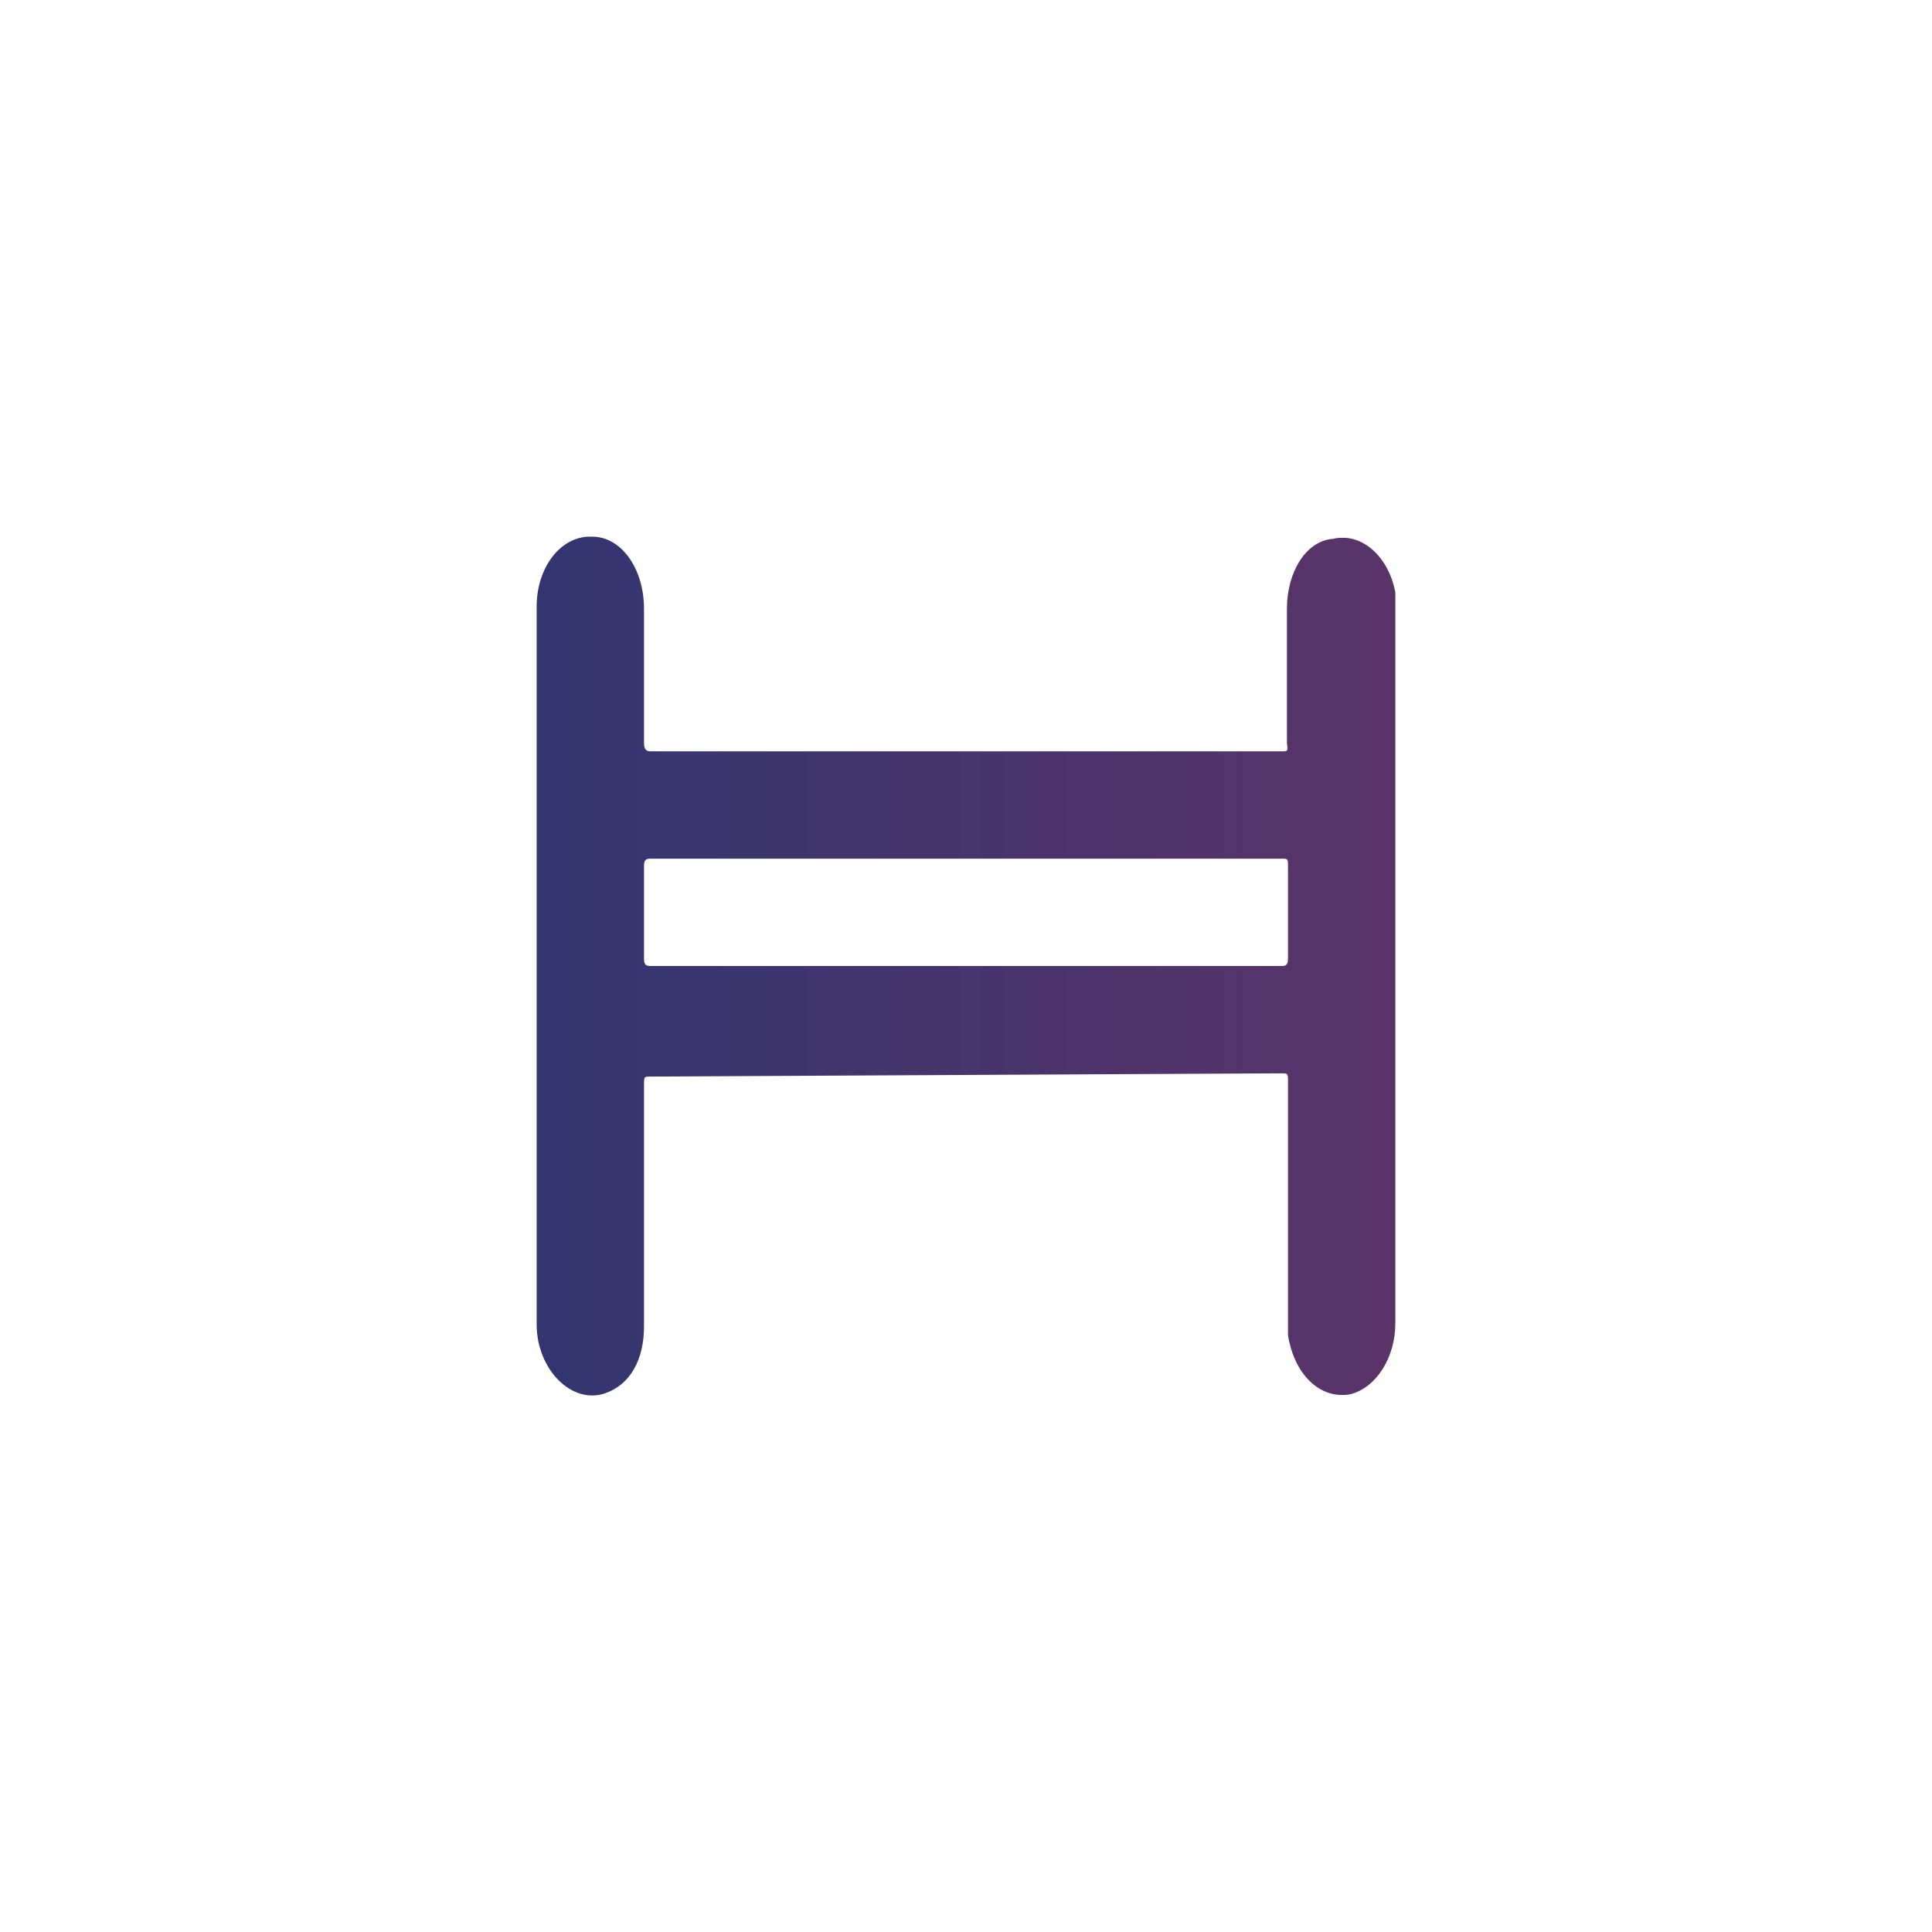 <svg xmlns="http://www.w3.org/2000/svg" width="18" height="18"><path fill="#fff" d="M0 0h18v18H0z"/><path fill="url(#a)" d="M13 5.67v-.15c-.06-.33-.31-.56-.57-.5-.26.02-.43.32-.43.65v1.25C12 7 12 7 11.94 7H6.06C6.02 7 6 6.98 6 6.92V5.67c0-.36-.2-.66-.47-.67h-.02c-.28-.01-.51.28-.51.65v6.69c0 .42.33.75.64.64.23-.08.36-.31.36-.62v-2.25c0-.08 0-.08.06-.08l5.88-.03c.06 0 .06 0 .06.08v2.36c.06.37.3.6.58.55.24-.06.42-.34.42-.66zM11.95 9H6.06C6.02 9 6 8.99 6 8.93v-.86c0-.06.02-.07.06-.07h5.88C12 8 12 8 12 8.08v.85c0 .06-.02.07-.06.07ZM13 5.67l-.02-.15c-.05-.33-.3-.56-.56-.5-.26.02-.43.32-.43.65v1.25C12 7 12 7 11.94 7H6.06C6.02 7 6 6.98 6 6.92V5.67c0-.36-.2-.66-.47-.67h-.02c-.28-.01-.51.28-.51.65v6.69c0 .42.33.75.64.64.23-.08.36-.31.36-.62v-2.25c0-.08 0-.08.06-.08l5.88-.03c.06 0 .06 0 .06.08v2.36c.06.37.3.6.58.55.24-.06.42-.34.42-.66zM11.94 9H6.06C6.02 9 6 8.99 6 8.93v-.86c0-.06.02-.07.06-.07h5.88C12 8 12 8 12 8.08v.85c0 .06-.02.07-.06.07M13 5.67l-.02-.15c-.05-.33-.3-.56-.56-.5-.26.02-.43.32-.43.65v1.25C12 7 12 7 11.94 7H6.06C6.02 7 6 6.98 6 6.92V5.67c0-.36-.2-.66-.47-.67h-.02c-.28-.01-.51.28-.51.65v6.69c0 .42.33.75.64.64.23-.08.36-.31.36-.62v-2.25c0-.08 0-.08.06-.08l5.88-.03c.06 0 .06 0 .06.08v2.36c.06.37.3.6.58.55.24-.06.42-.34.42-.66zM11.94 9H6.06C6.02 9 6 8.99 6 8.93v-.86c0-.06.02-.07.06-.07h5.88C12 8 12 8 12 8.08v.85c0 .06-.02.07-.06.07M13 5.67l-.02-.15c-.05-.33-.3-.56-.56-.5-.26.02-.43.32-.43.65v1.25C12 7 12 7 11.94 7H6.06C6.02 7 6 6.98 6 6.92V5.67c0-.36-.2-.66-.47-.67h-.02c-.28-.01-.51.28-.51.65v6.69c0 .42.33.75.64.64.23-.08.36-.31.36-.62v-2.25c0-.08 0-.08.06-.08l5.88-.03c.06 0 .06 0 .06.08v2.36c.06.37.3.6.58.55.24-.06.42-.34.42-.66zM11.94 9H6.06C6.02 9 6 8.99 6 8.93v-.86c0-.06.02-.07.06-.07h5.88C12 8 12 8 12 8.08v.85c0 .06-.02.07-.06.07M13 5.67l-.02-.15c-.05-.33-.3-.56-.56-.5-.26.02-.43.32-.43.65v1.25C12 7 12 7 11.94 7H6.06C6.02 7 6 6.98 6 6.92V5.67c0-.36-.2-.66-.47-.67h-.02c-.28-.01-.51.28-.51.65v6.69c0 .42.33.75.64.64.23-.08.36-.31.36-.62v-2.25c0-.08 0-.08.06-.08l5.88-.03c.06 0 .06 0 .06.08v2.36c.06.37.3.6.58.55.24-.06.42-.34.42-.66zM11.94 9H6.06C6.02 9 6 8.99 6 8.93v-.86c0-.06.02-.07.06-.07h5.88C12 8 12 8 12 8.08v.85c0 .06-.02.07-.06.07"/><defs><linearGradient id="a" x1="5" x2="13.29" y1="8.47" y2="8.47" gradientUnits="userSpaceOnUse"><stop stop-color="#333570"/><stop offset="1" stop-color="#5C3469"/></linearGradient></defs></svg>